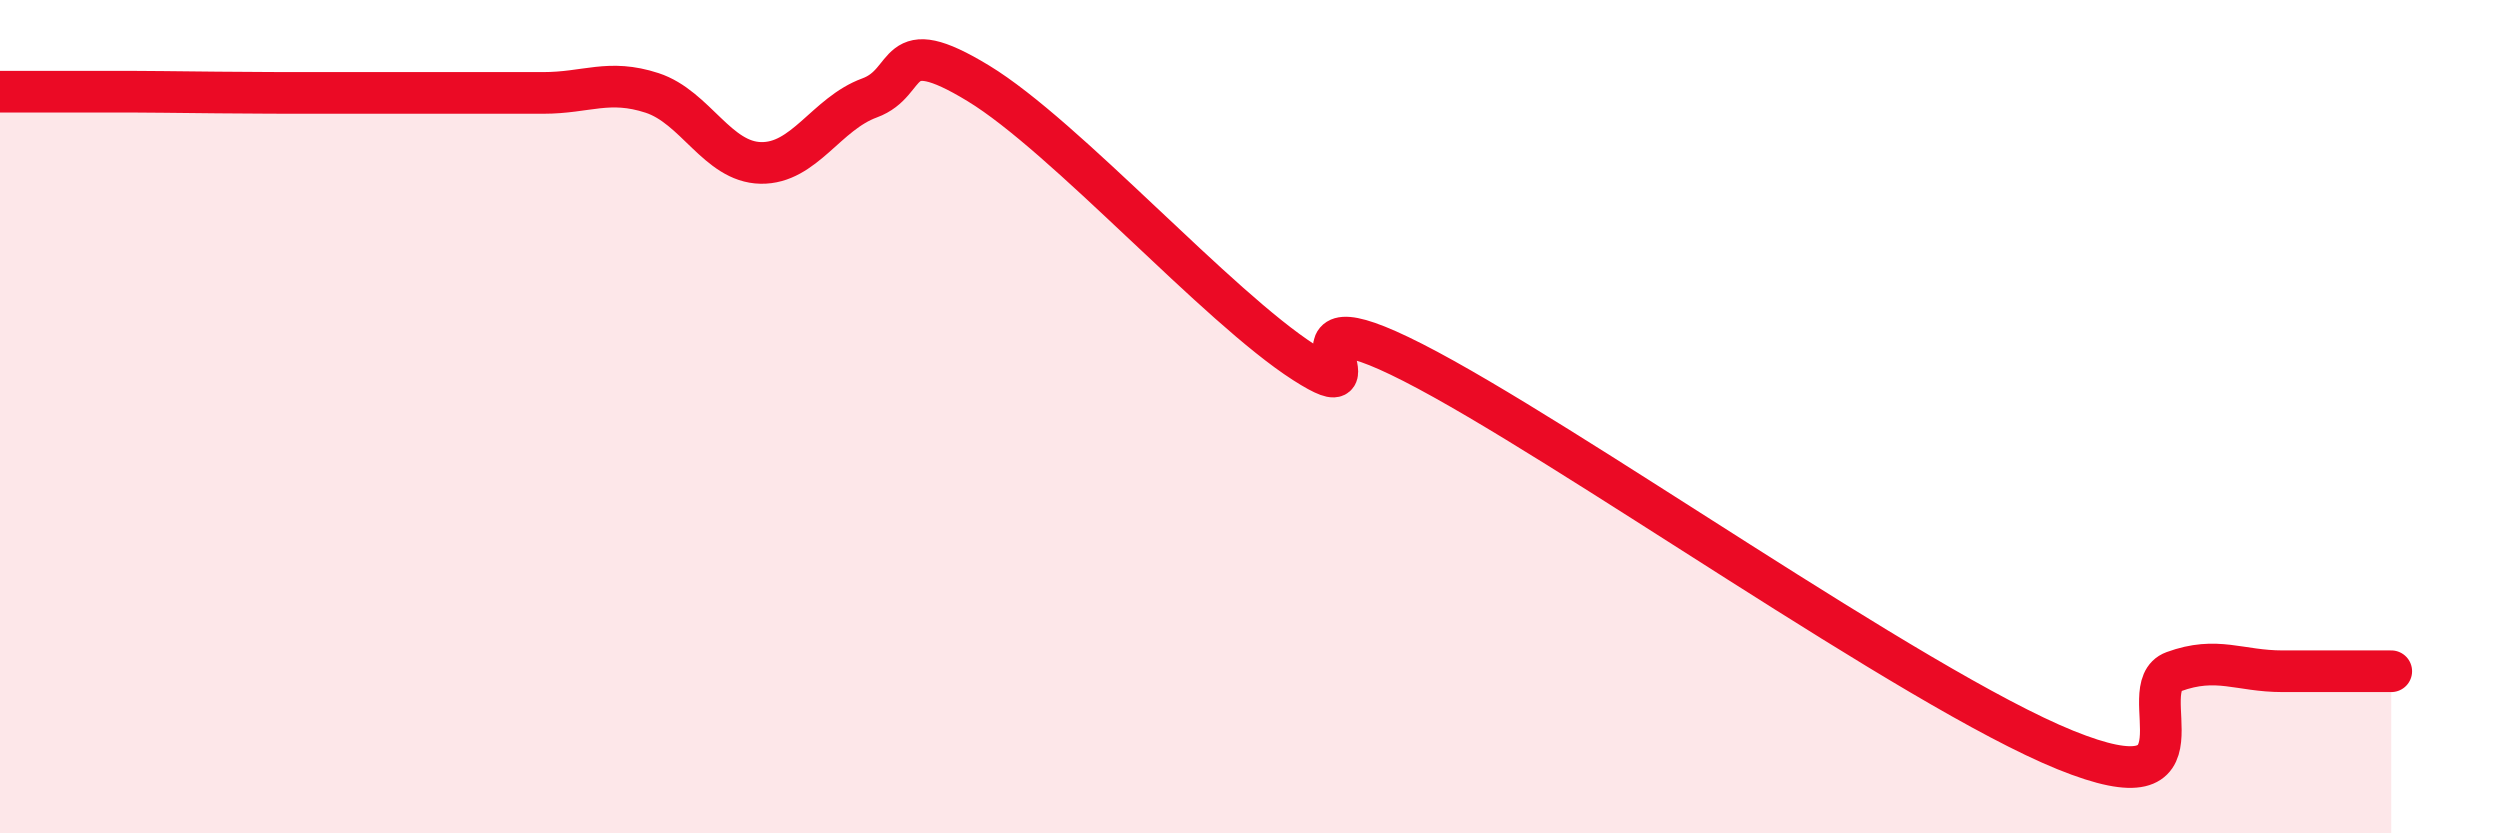 
    <svg width="60" height="20" viewBox="0 0 60 20" xmlns="http://www.w3.org/2000/svg">
      <path
        d="M 0,2.2 C 0.52,2.2 1.57,2.2 2.61,2.2 C 3.65,2.2 4.18,2.21 5.22,2.22 C 6.26,2.23 6.79,2.23 7.83,2.23 C 8.87,2.23 9.39,2.23 10.43,2.23 C 11.47,2.23 12,2.23 13.04,2.23 C 14.08,2.23 14.61,1.89 15.65,2.23 C 16.69,2.57 17.22,3.89 18.26,3.91 C 19.3,3.93 19.83,2.73 20.87,2.35 C 21.91,1.97 21.39,0.73 23.48,2 C 25.57,3.27 29.21,7.36 31.3,8.7 C 33.39,10.04 30.26,6.84 33.91,8.7 C 37.56,10.56 45.92,16.52 49.57,18 C 53.22,19.48 51.13,16.5 52.17,16.12 C 53.21,15.74 53.74,16.11 54.78,16.11 C 55.82,16.11 56.87,16.11 57.39,16.11L57.39 20L0 20Z"
        fill="#EB0A25"
        opacity="0.1"
        stroke-linecap="round"
        stroke-linejoin="round"
      />
      <path
        d="M 0,2.2 C 0.52,2.2 1.57,2.2 2.61,2.2 C 3.65,2.2 4.18,2.21 5.22,2.22 C 6.26,2.23 6.79,2.23 7.83,2.23 C 8.87,2.23 9.39,2.23 10.43,2.23 C 11.47,2.23 12,2.23 13.04,2.23 C 14.08,2.23 14.61,1.89 15.65,2.23 C 16.69,2.57 17.22,3.89 18.26,3.91 C 19.3,3.93 19.83,2.73 20.87,2.35 C 21.91,1.97 21.39,0.73 23.48,2 C 25.57,3.27 29.21,7.36 31.3,8.7 C 33.39,10.04 30.26,6.84 33.91,8.7 C 37.56,10.56 45.92,16.52 49.57,18 C 53.22,19.48 51.13,16.5 52.17,16.12 C 53.21,15.74 53.74,16.11 54.78,16.11 C 55.82,16.11 56.87,16.11 57.39,16.11"
        stroke="#EB0A25"
        stroke-width="1"
        fill="none"
        stroke-linecap="round"
        stroke-linejoin="round"
      />
    </svg>
  
